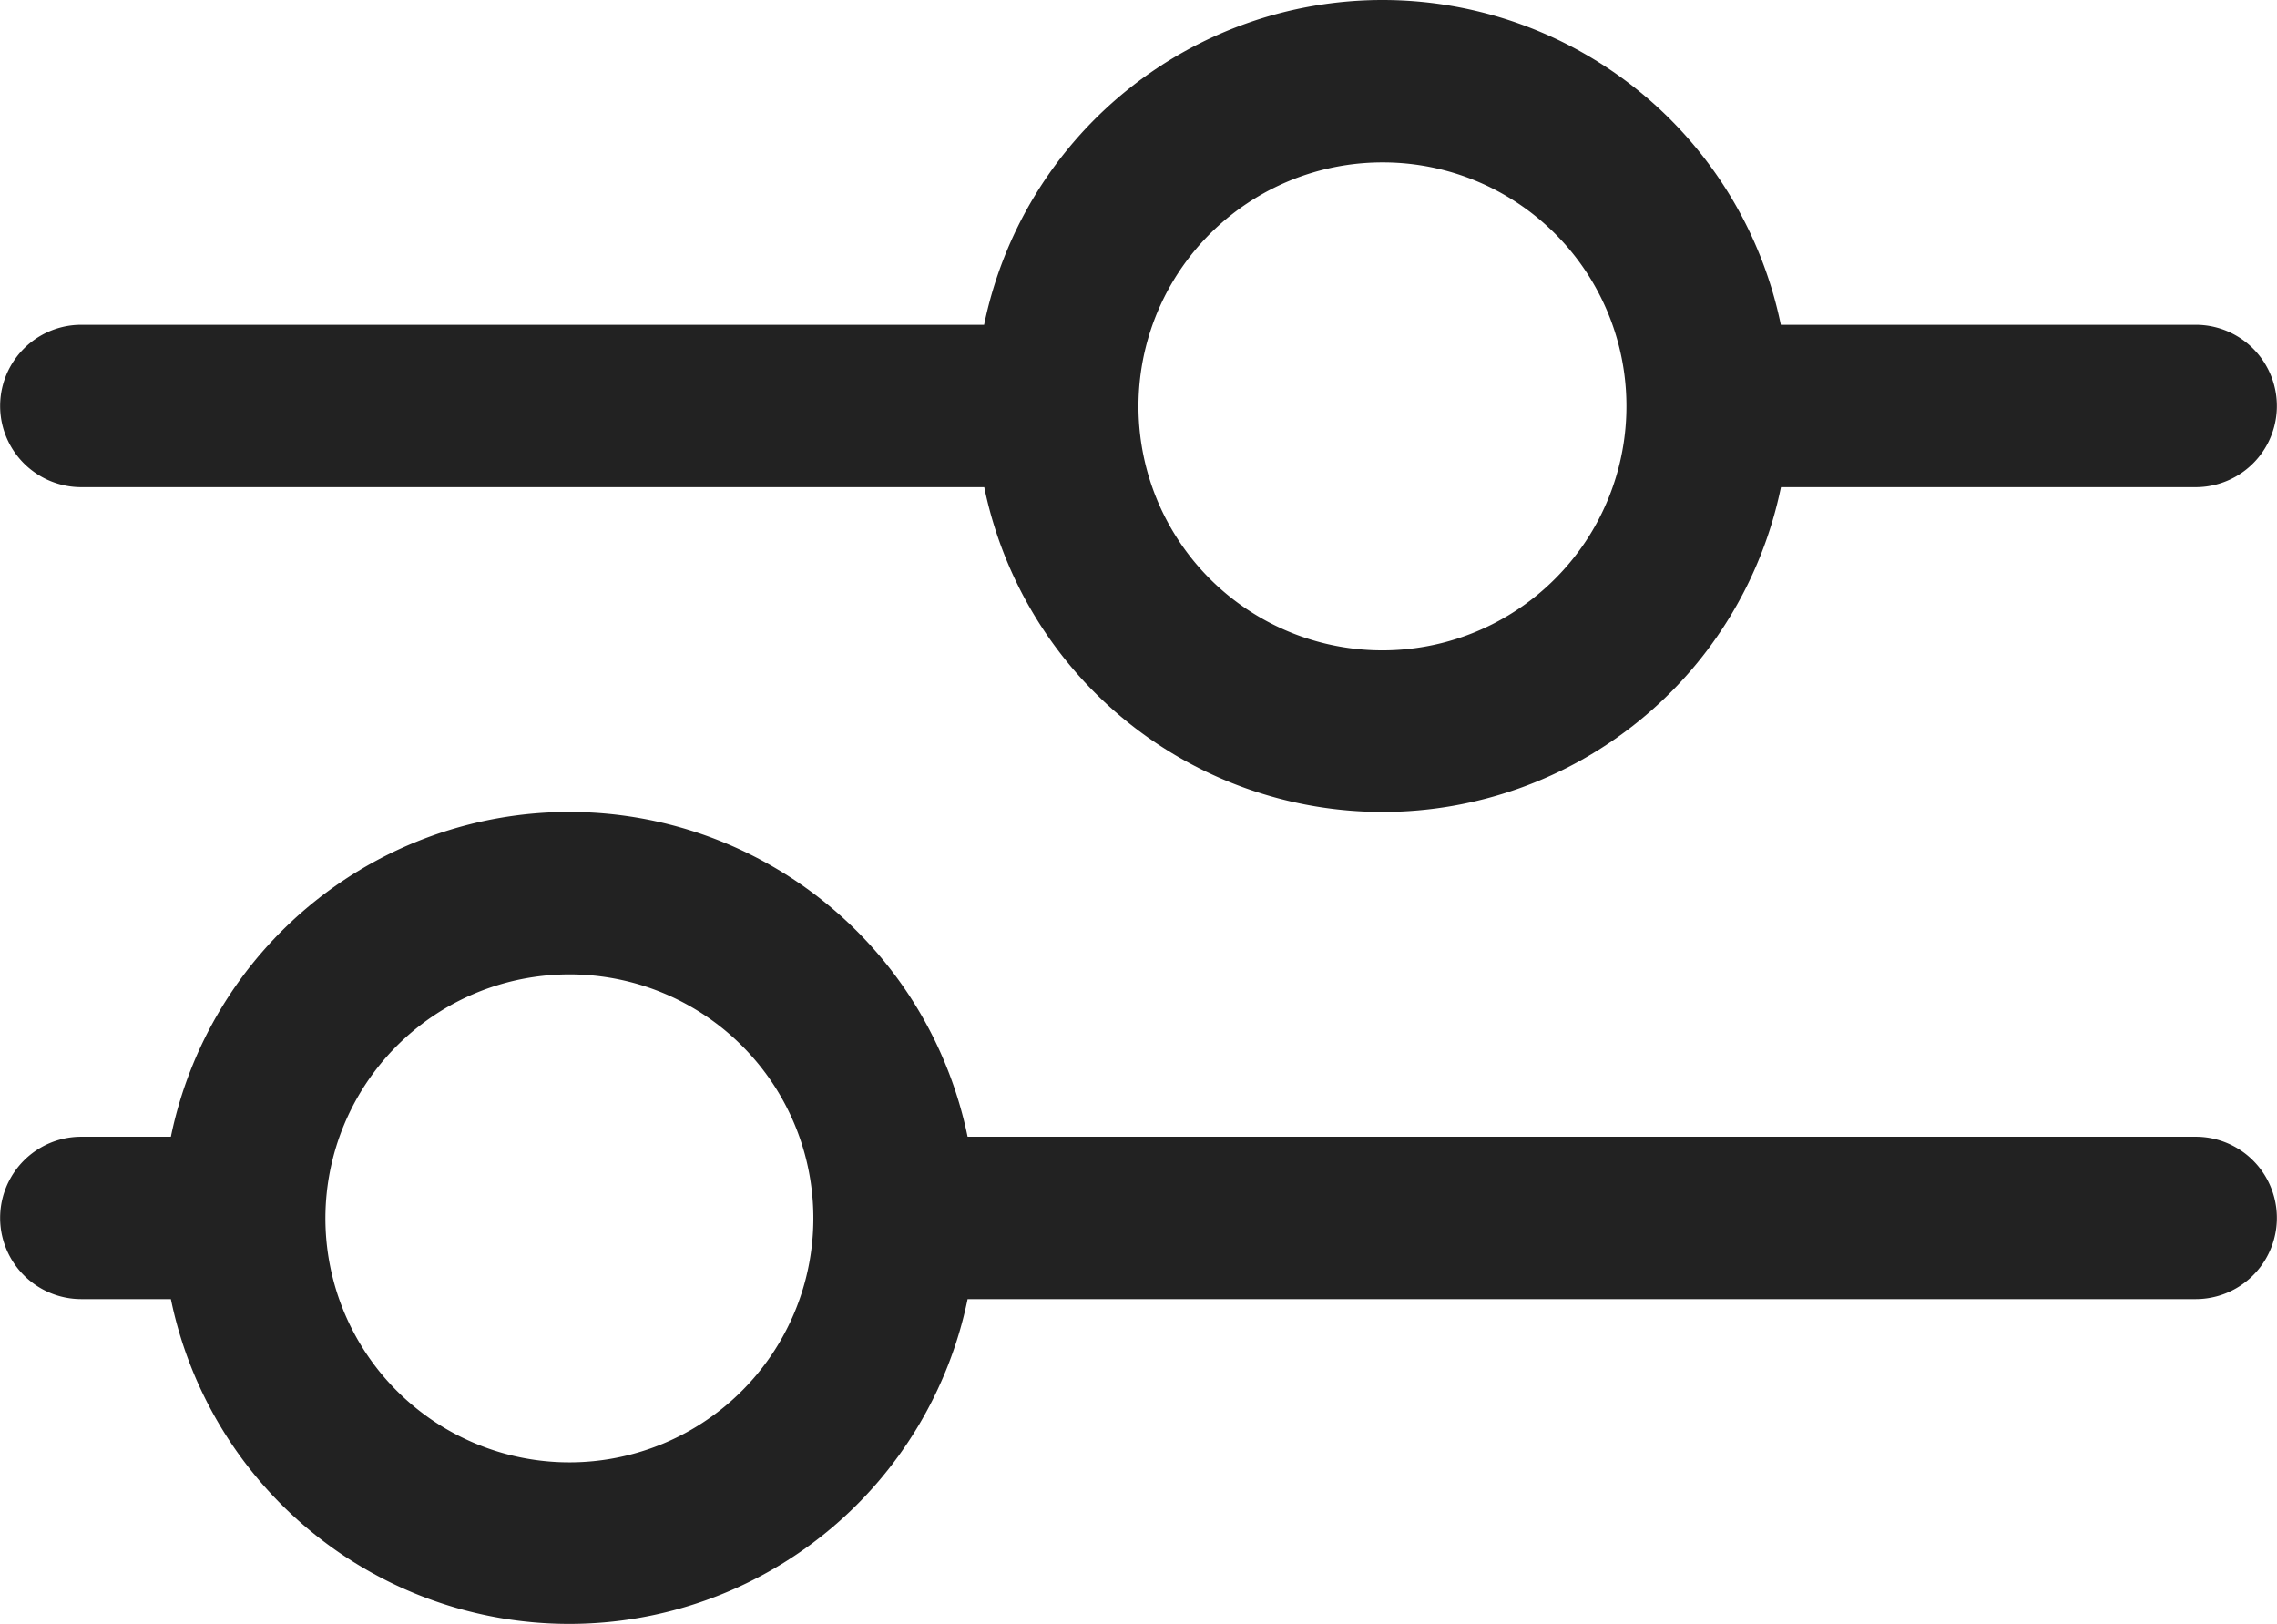 <svg xmlns="http://www.w3.org/2000/svg" viewBox="0 0 862.93 615.4"><defs><style>.cls-1{fill:#222;}</style></defs><g id="Layer_2" data-name="Layer 2"><g id="Layer_2-2" data-name="Layer 2"><path class="cls-1" d="M616.38,153.9a92.46,92.46,0,1,1-92.46-92.36,92.3,92.3,0,0,1,92.46,92.36ZM373,184.62a154.13,154.13,0,0,0,301.94,0H832.11a30.77,30.77,0,1,0,0-61.54H674.89a154.13,154.13,0,0,0-301.94,0H30.82a30.77,30.77,0,1,0,0,61.54Zm-64.76,277a92.46,92.46,0,1,1-92.46-92.36,92.36,92.36,0,0,1,92.46,92.36ZM64.76,492.32a154.13,154.13,0,0,0,301.94,0H832.11a30.77,30.77,0,1,0,0-61.54H366.7a154.13,154.13,0,0,0-301.94,0H30.82a30.77,30.77,0,1,0,0,61.54Z"/></g></g></svg>